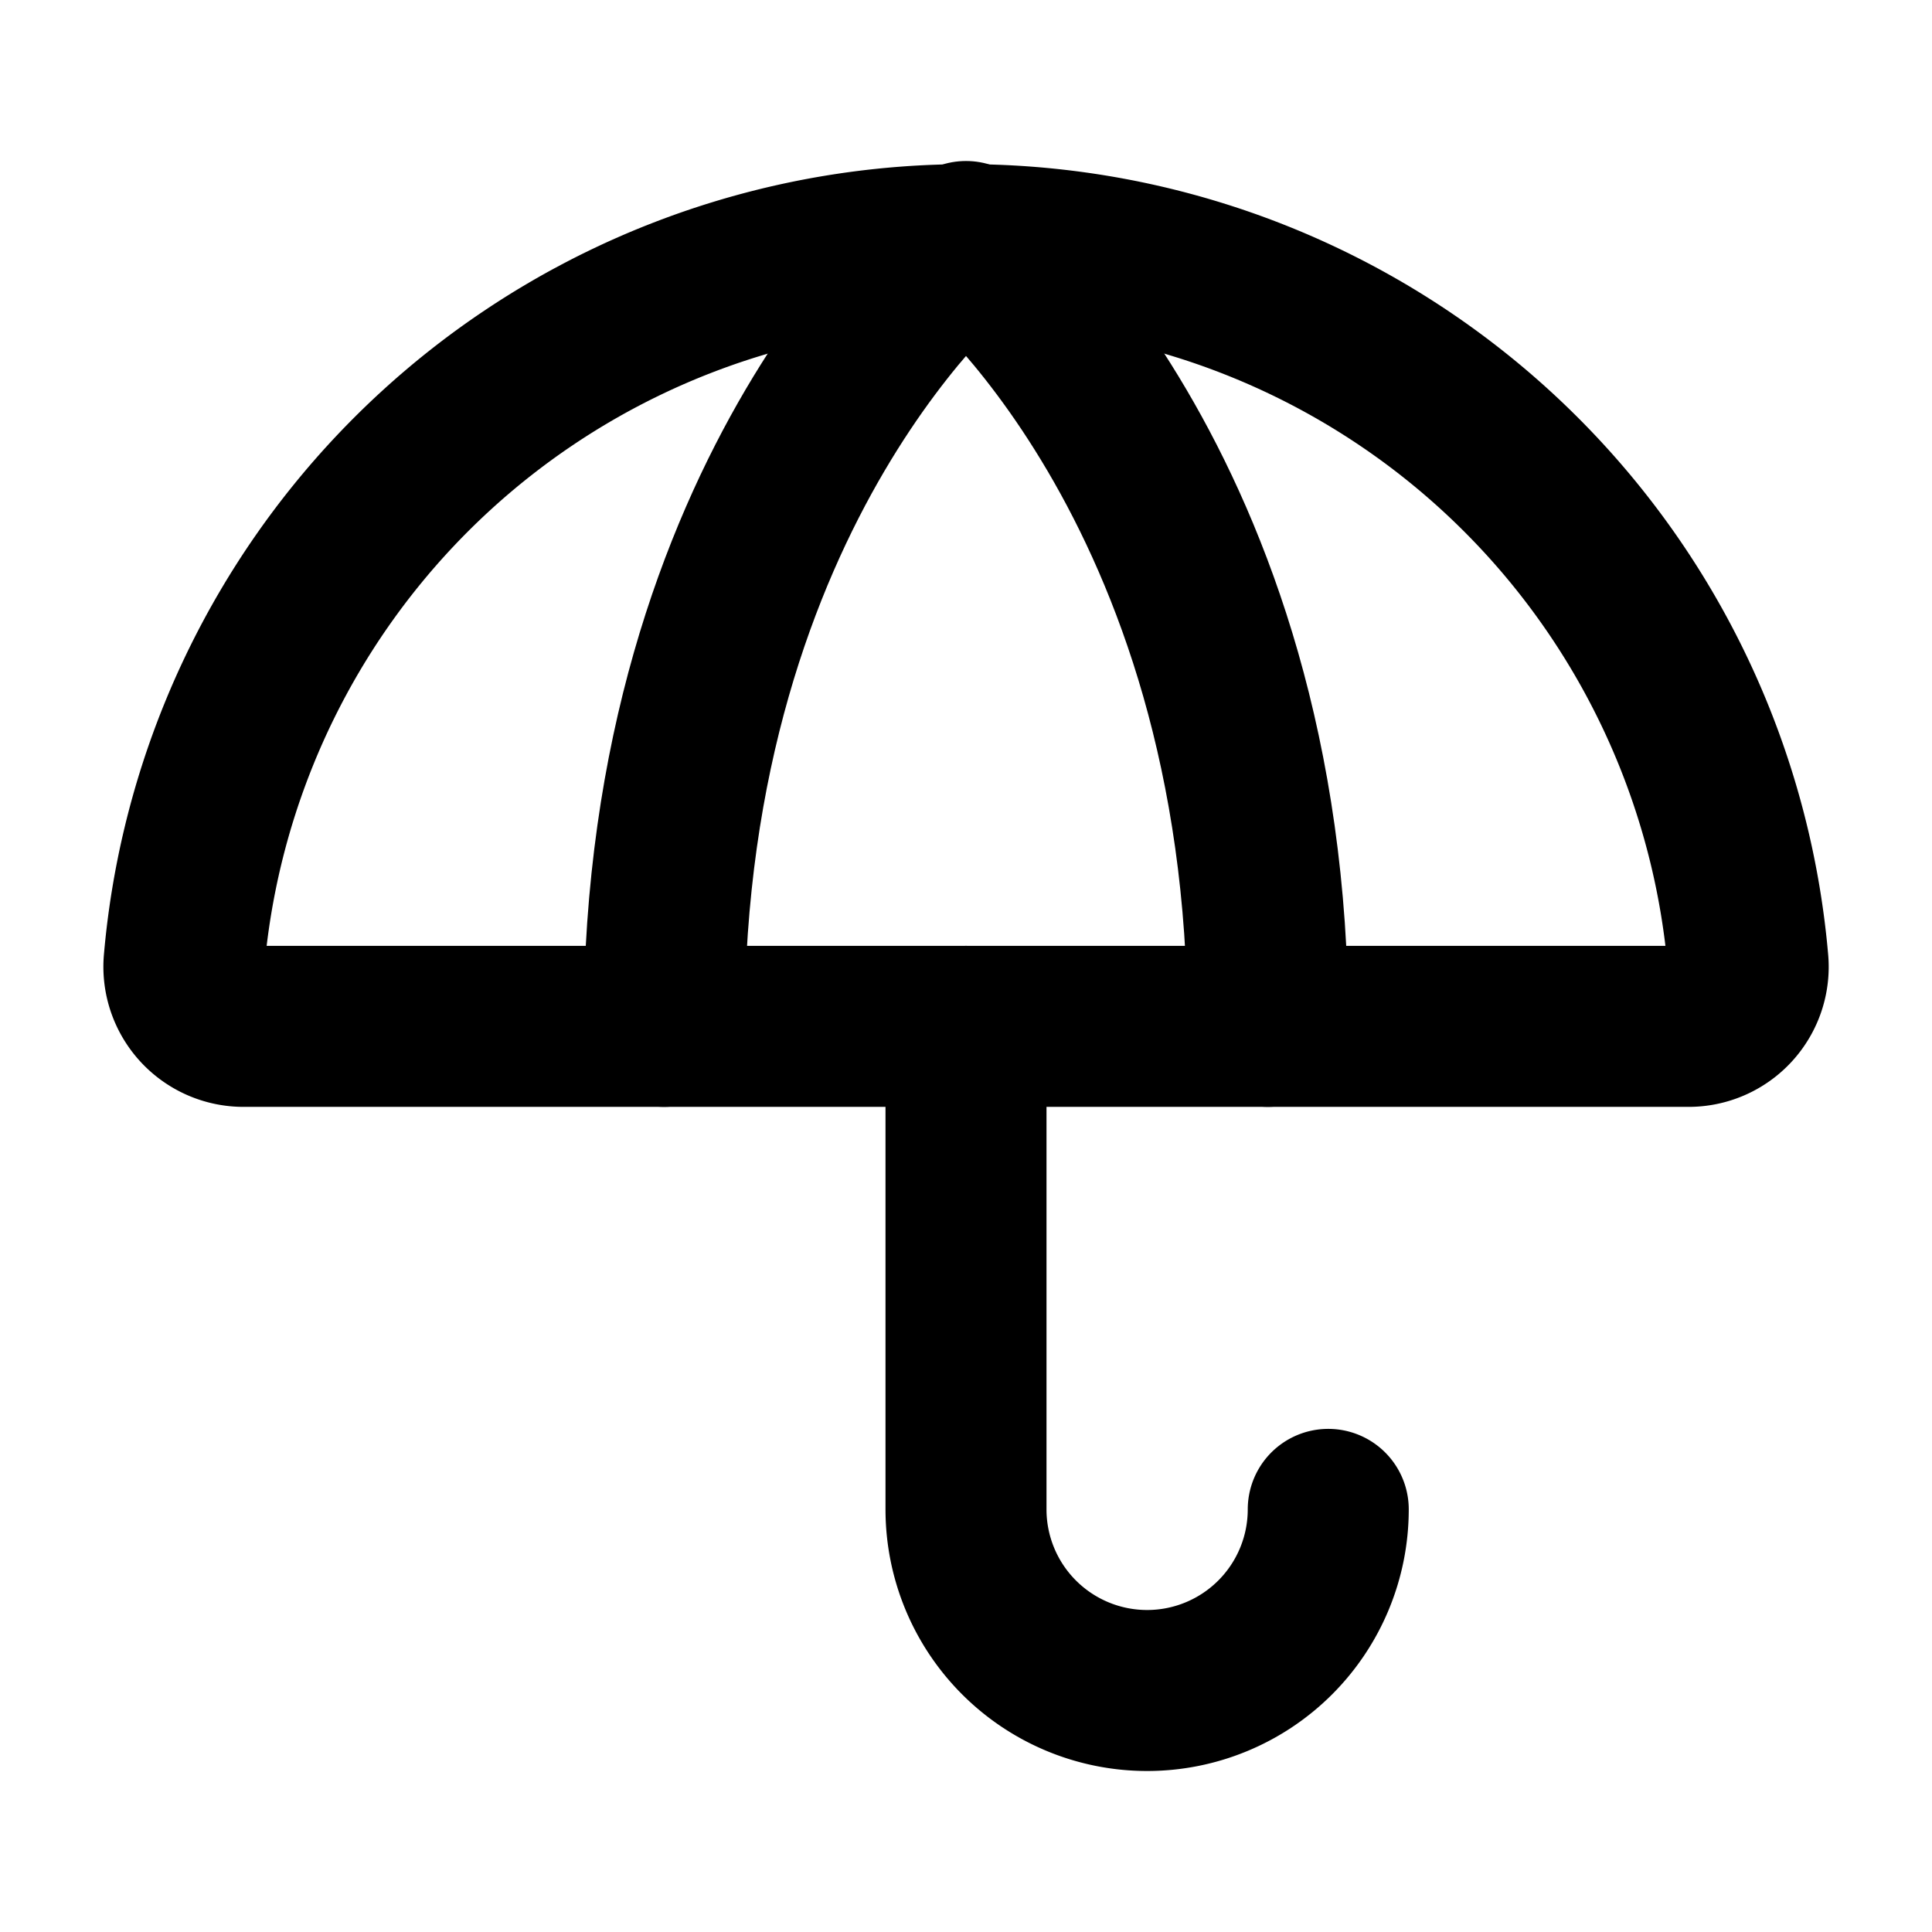 <?xml version="1.0" encoding="UTF-8"?> <svg xmlns="http://www.w3.org/2000/svg" width="46" height="46" fill="none" stroke="currentColor" stroke-linecap="round" stroke-linejoin="round" stroke-width="2" viewBox="0 0 24 24"> <path d="M16.5 18.75a2.25 2.25 0 0 1-4.5 0v-6"></path> <path d="M3.029 12.75a.741.741 0 0 1-.741-.815 9.75 9.75 0 0 1 19.425 0 .74.74 0 0 1-.74.815H3.028Z"></path> <path d="M8.25 12.75C8.25 6 12 3 12 3s3.75 3 3.75 9.75"></path> </svg> 